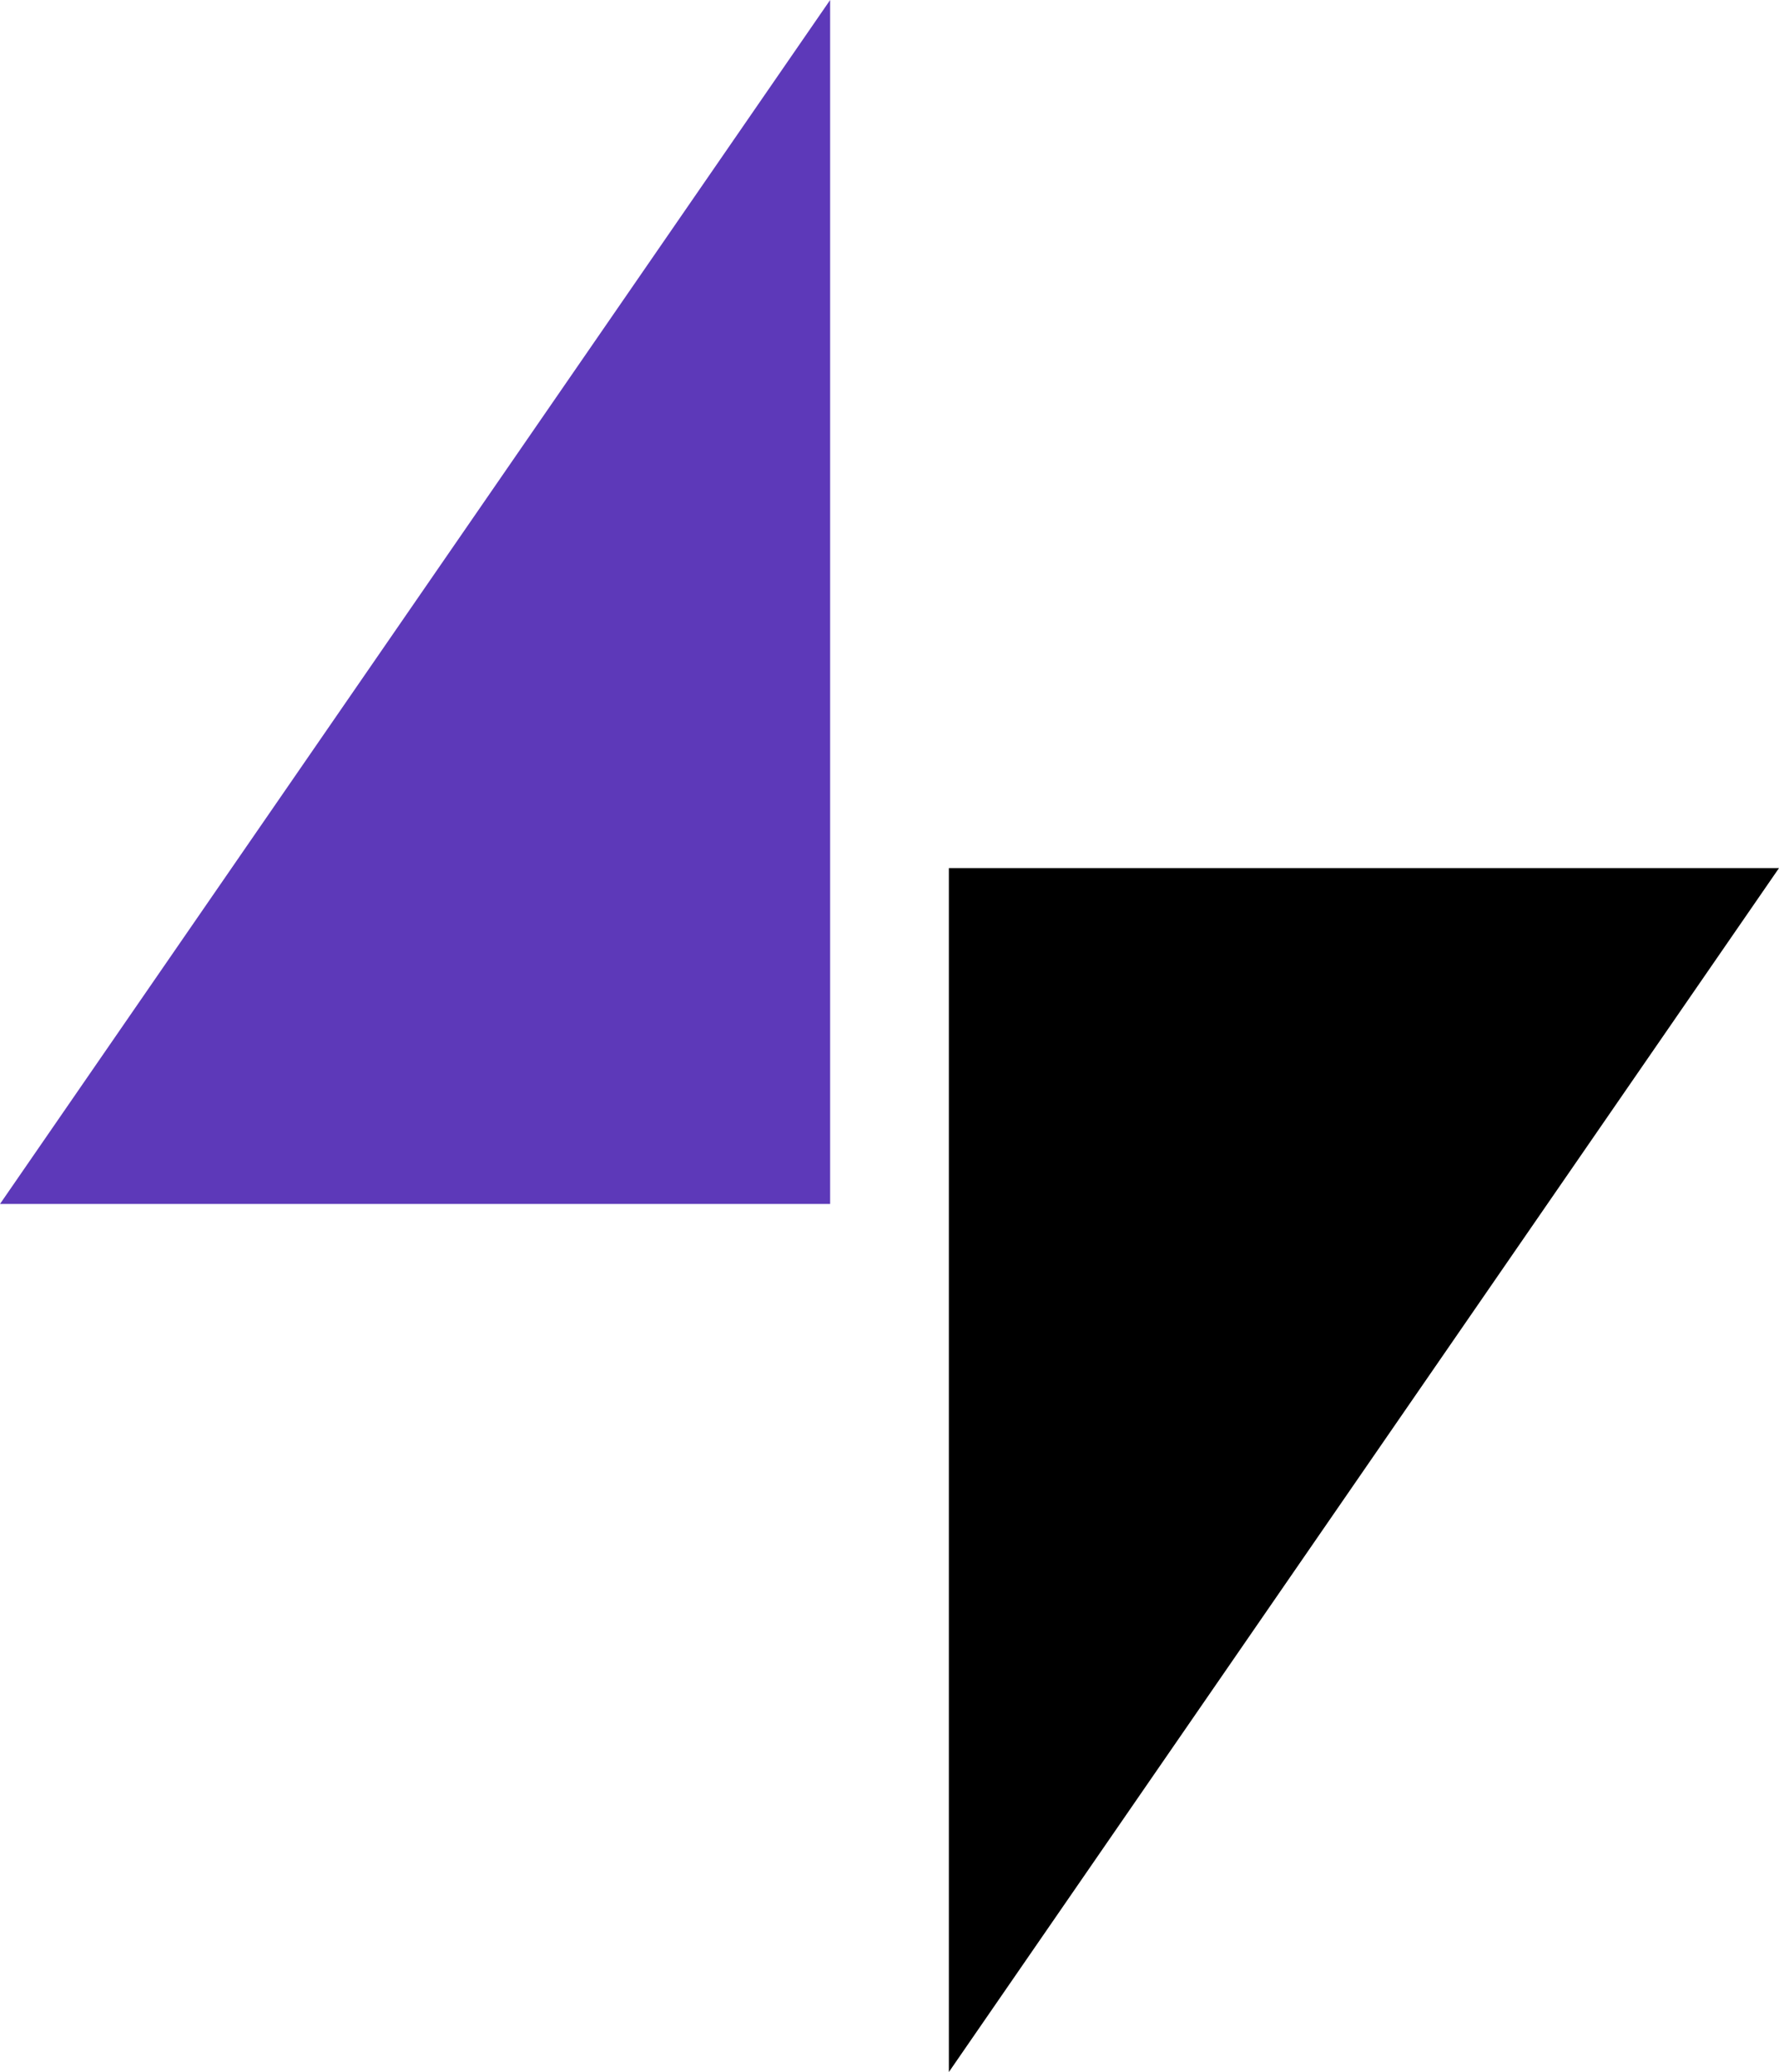 <?xml version="1.0" encoding="utf-8"?>
<!-- Generator: Adobe Illustrator 26.5.0, SVG Export Plug-In . SVG Version: 6.00 Build 0)  -->
<svg version="1.1" id="Layer_1" xmlns="http://www.w3.org/2000/svg" xmlns:xlink="http://www.w3.org/1999/xlink" x="0px" y="0px"
	 viewBox="0 0 32.634 38" style="enable-background:new 0 0 32.634 38;" xml:space="preserve">
<style type="text/css">
	.st0{fill:#5D39B9;}
</style>
<g>
	<polygon points="17.406,15.92 32.634,15.92 17.406,38 17.406,22.694 	"/>
</g>
<path class="st0" d="M15.228,22.08H0L15.228,0v15.306V22.08z"/>
</svg>
